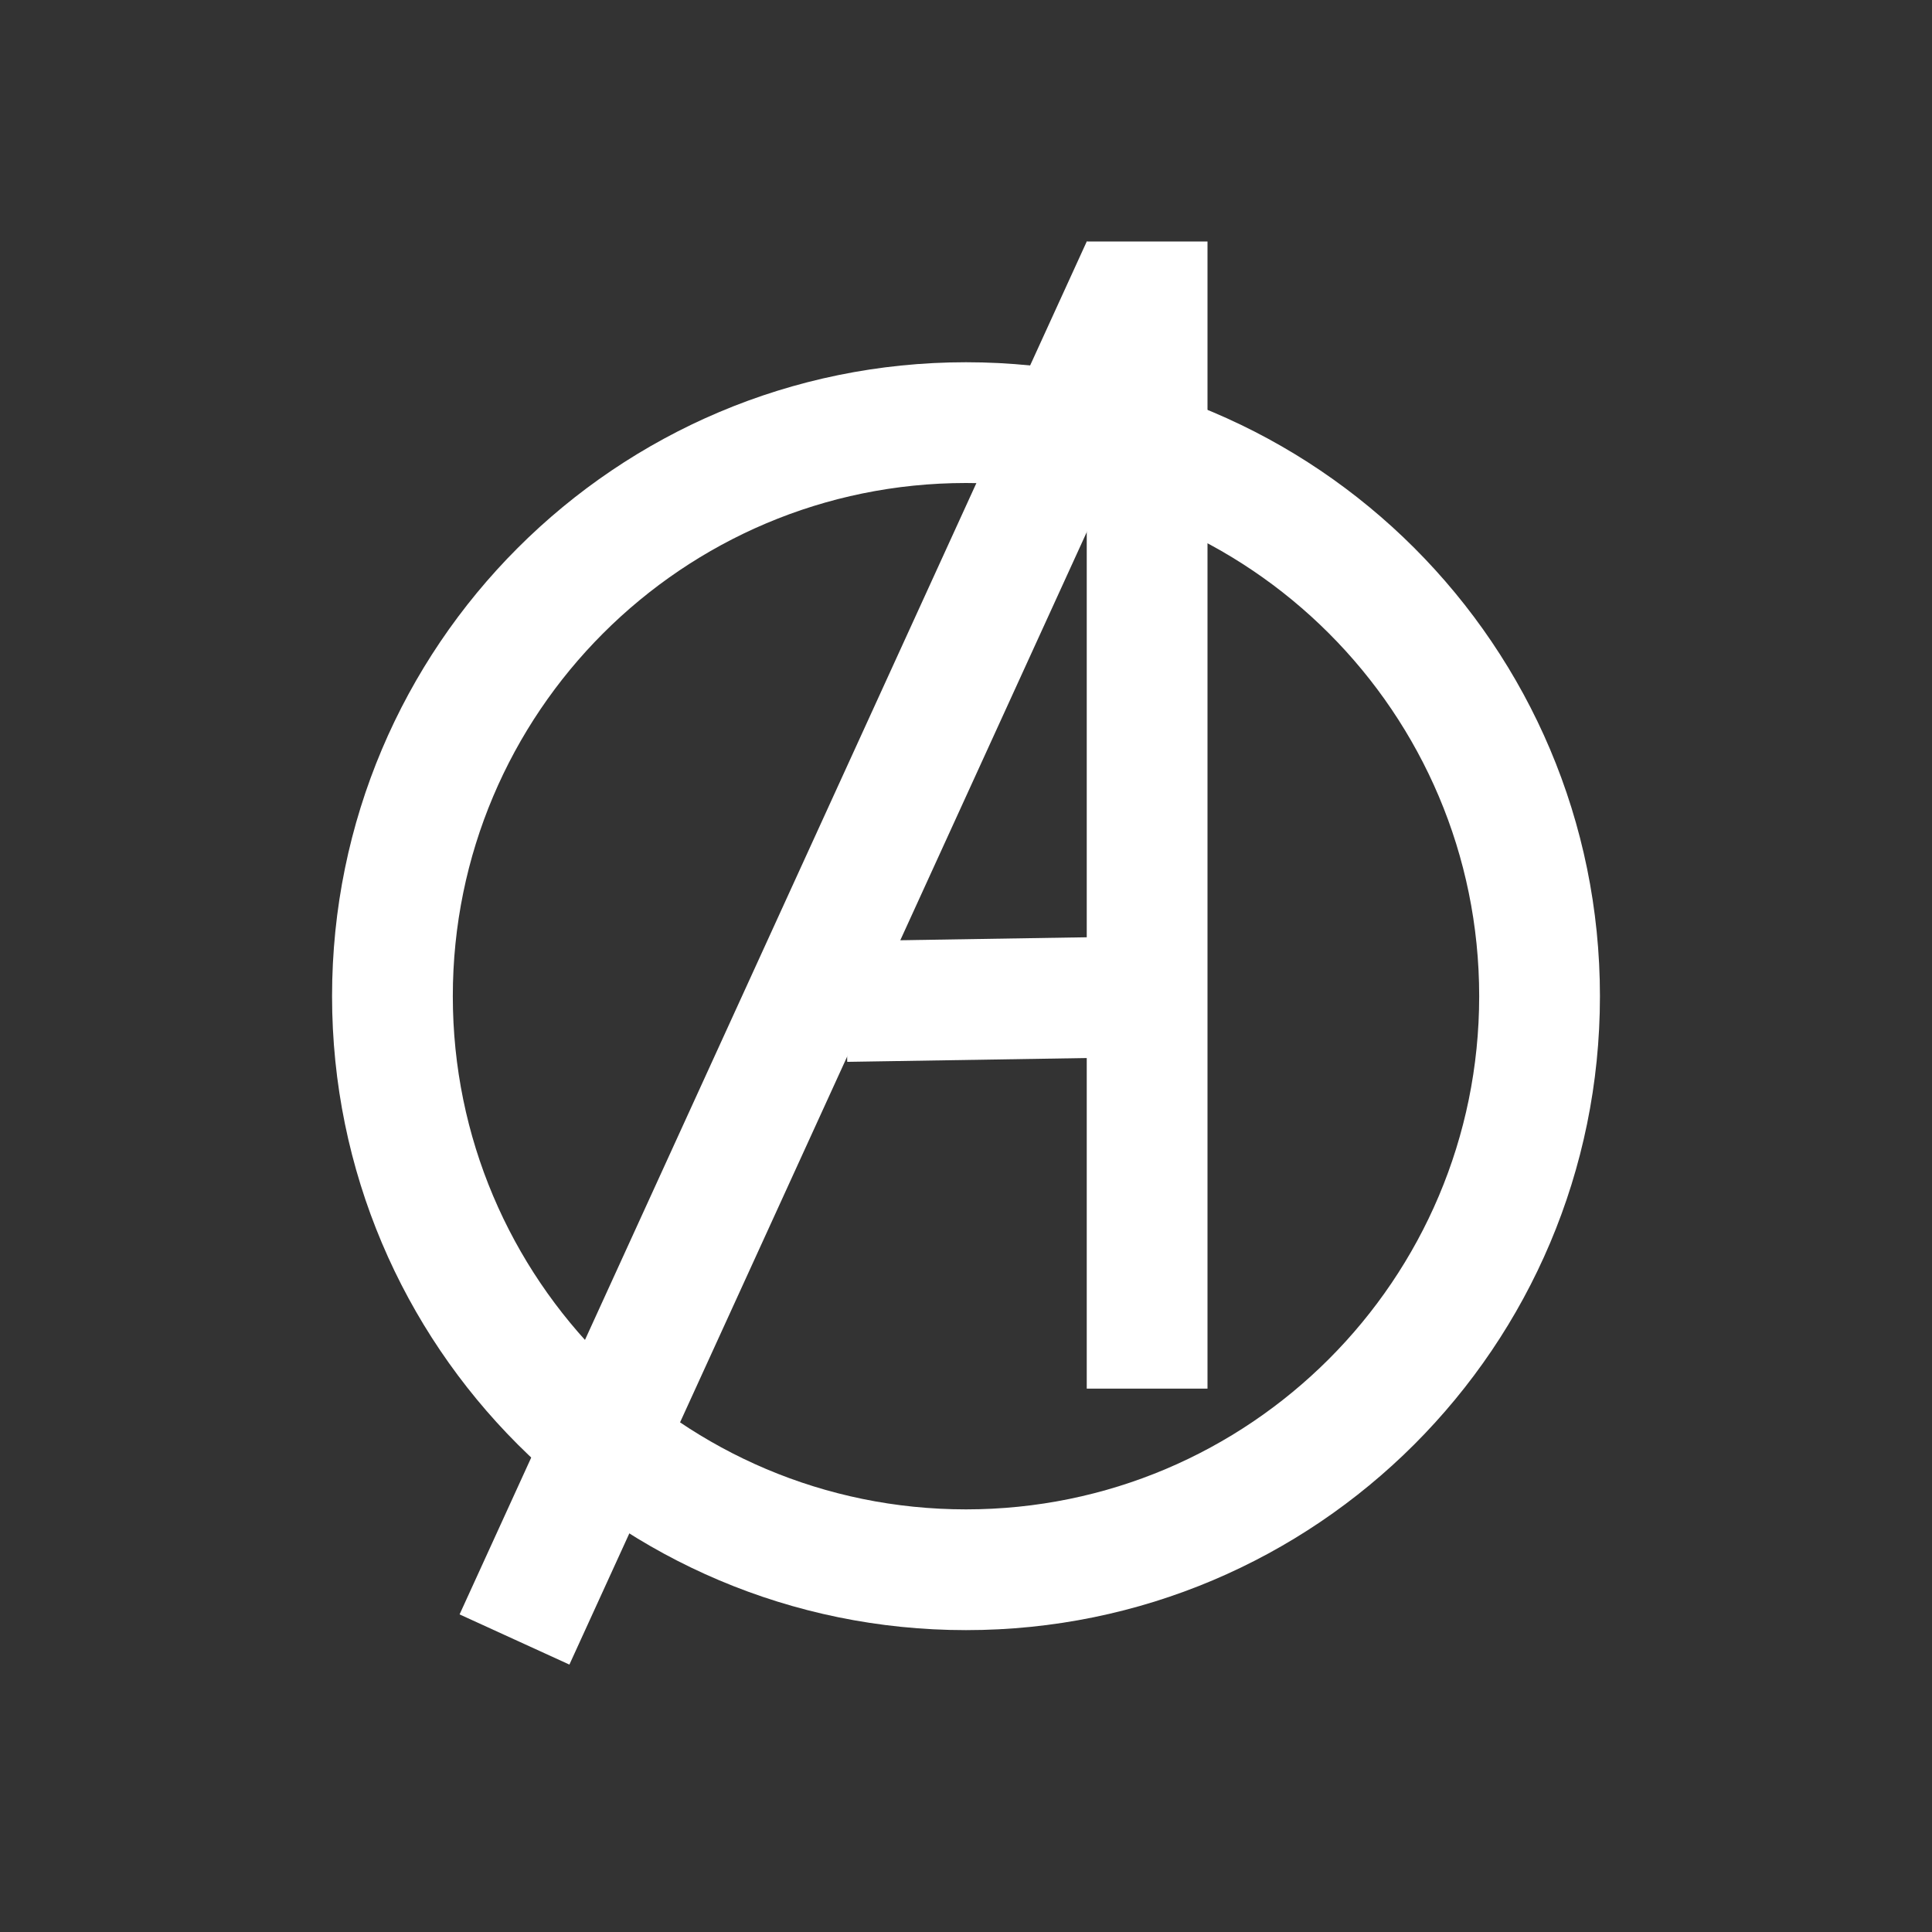 <svg width="32" height="32" viewBox="0 0 32 32" fill="none" xmlns="http://www.w3.org/2000/svg">
  <rect x="0" y="0" width="32" height="32" fill="#333333" stroke="none"/>
  <path d="M26.5 16.5C26.5 22.299 21.799 27 16 27C10.201 27 5.5 22.299 5.5 16.5C5.5 10.701 10.201 6 16 6C21.799 6 26.5 10.701 26.5 16.5ZM7.5 16.5C7.5 21.194 11.306 25 16 25C20.694 25 24.5 21.194 24.5 16.5C24.5 11.806 20.694 8 16 8C11.306 8 7.5 11.806 7.5 16.5Z" fill="#FFFFFF"/>
  <rect x="18" y="4" width="2" height="19" fill="#FFFFFF"/>
  <rect x="19.5" y="15.5" width="2" height="5.5" transform="rotate(89.085 19.5 15.5)" fill="#FFFFFF"/>
  <rect x="18" y="4" width="2" height="25" transform="rotate(24.552 18 4)" fill="#FFFFFF"/>
</svg> 